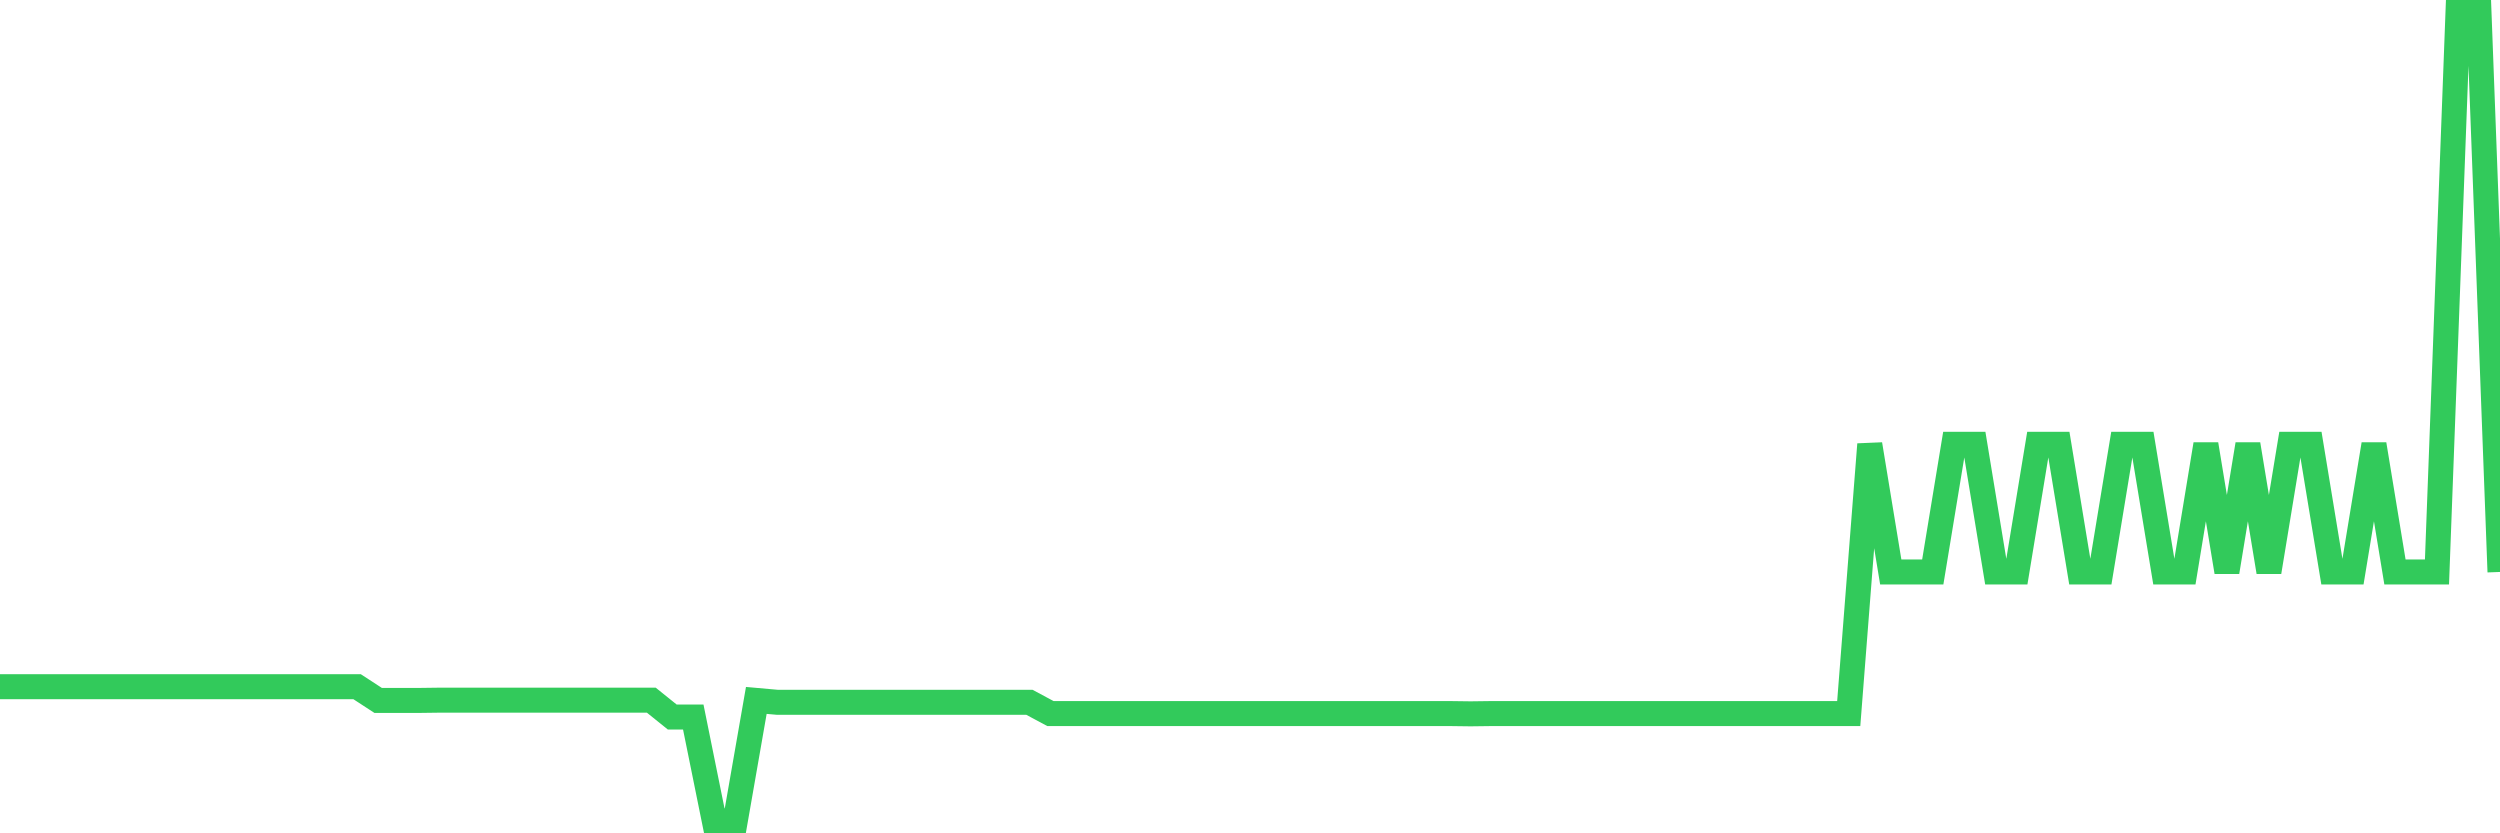 <svg
  xmlns="http://www.w3.org/2000/svg"
  xmlns:xlink="http://www.w3.org/1999/xlink"
  width="120"
  height="40"
  viewBox="0 0 120 40"
  preserveAspectRatio="none"
>
  <polyline
    points="0,32.963 1.008,32.963 2.017,32.963 3.025,32.963 4.034,32.963 5.042,32.963 6.05,32.963 7.059,32.963 8.067,32.963 9.076,32.963 10.084,32.963 11.092,32.963 12.101,32.963 13.109,32.963 14.118,32.963 15.126,32.963 16.134,32.963 17.143,32.963 18.151,33.62 19.16,33.62 20.168,33.62 21.176,33.607 22.185,33.607 23.193,33.607 24.202,33.607 25.21,33.607 26.218,33.607 27.227,33.607 28.235,33.607 29.244,33.607 30.252,33.607 31.261,33.607 32.269,34.418 33.277,34.418 34.286,39.4 35.294,39.4 36.303,33.62 37.311,33.71 38.319,33.71 39.328,33.71 40.336,33.71 41.345,33.71 42.353,33.71 43.361,33.71 44.37,33.71 45.378,33.71 46.387,33.71 47.395,33.71 48.403,33.71 49.412,33.71 50.42,34.251 51.429,34.251 52.437,34.251 53.445,34.251 54.454,34.251 55.462,34.251 56.471,34.251 57.479,34.251 58.487,34.251 59.496,34.251 60.504,34.251 61.513,34.251 62.521,34.251 63.529,34.251 64.538,34.251 65.546,34.251 66.555,34.251 67.563,34.251 68.571,34.251 69.58,34.251 70.588,34.264 71.597,34.251 72.605,34.251 73.613,34.251 74.622,34.251 75.63,34.251 76.639,34.251 77.647,34.251 78.655,34.251 79.664,34.251 80.672,34.251 81.681,34.251 82.689,34.251 83.697,34.251 84.706,34.251 85.714,34.251 86.723,34.251 87.731,34.251 88.739,34.251 89.748,21.326 90.756,27.454 91.765,27.454 92.773,27.454 93.782,21.326 94.79,21.326 95.798,27.454 96.807,27.454 97.815,21.326 98.824,21.326 99.832,27.454 100.84,27.454 101.849,21.326 102.857,21.326 103.866,27.454 104.874,27.454 105.882,21.326 106.891,27.454 107.899,21.326 108.908,27.454 109.916,21.326 110.924,21.326 111.933,27.454 112.941,27.454 113.95,21.326 114.958,27.454 115.966,27.454 116.975,27.454 117.983,0.6 118.992,0.6 120,27.454"
    fill="none"
    stroke="#32ca5b"
    stroke-width="1.2"
  >
  </polyline>
</svg>